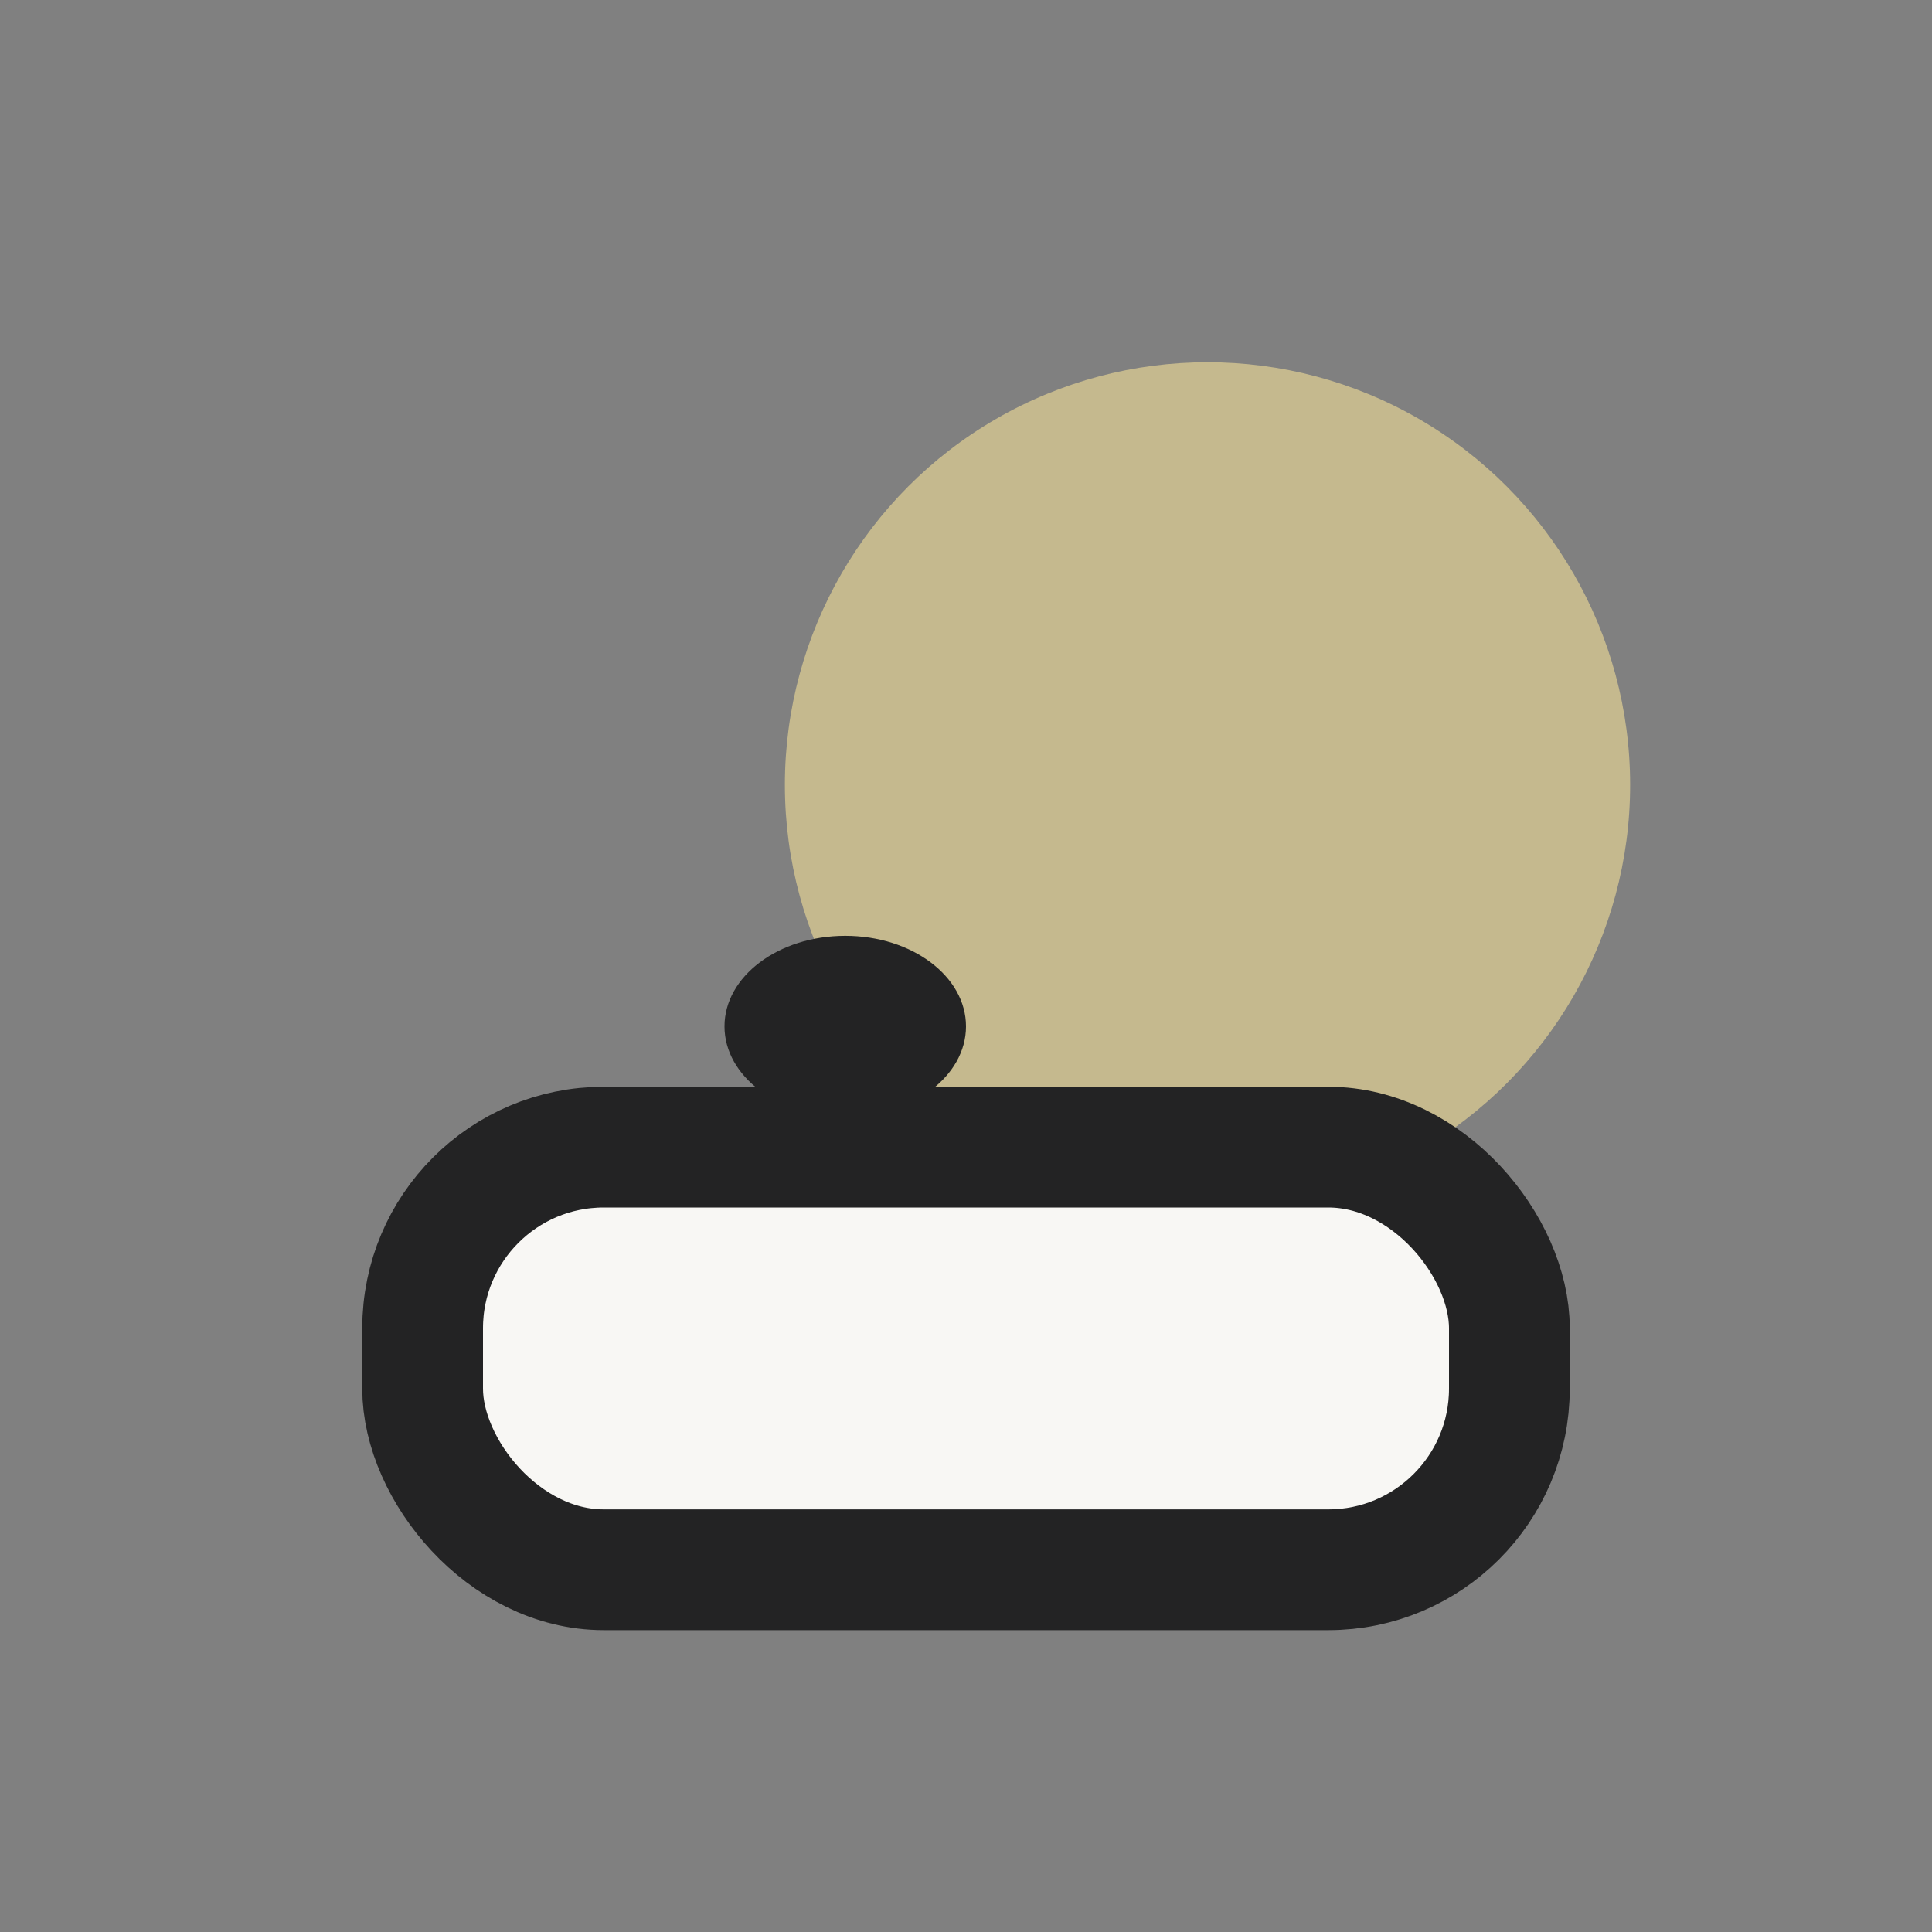 <?xml version="1.0" encoding="UTF-8"?>
<svg xmlns="http://www.w3.org/2000/svg" width="32" height="32" viewBox="0 0 32 32"><rect x="0" y="0" width="32" height="32" fill="#808080" stroke="none"/><circle cx="20" cy="13" r="7" fill="#C5B98E"/><rect x="7" y="19" width="18" height="7" rx="3" fill="#F8F7F4" stroke="#232324" stroke-width="2"/><ellipse cx="14" cy="17" rx="2" ry="1.5" fill="#232324"/></svg>